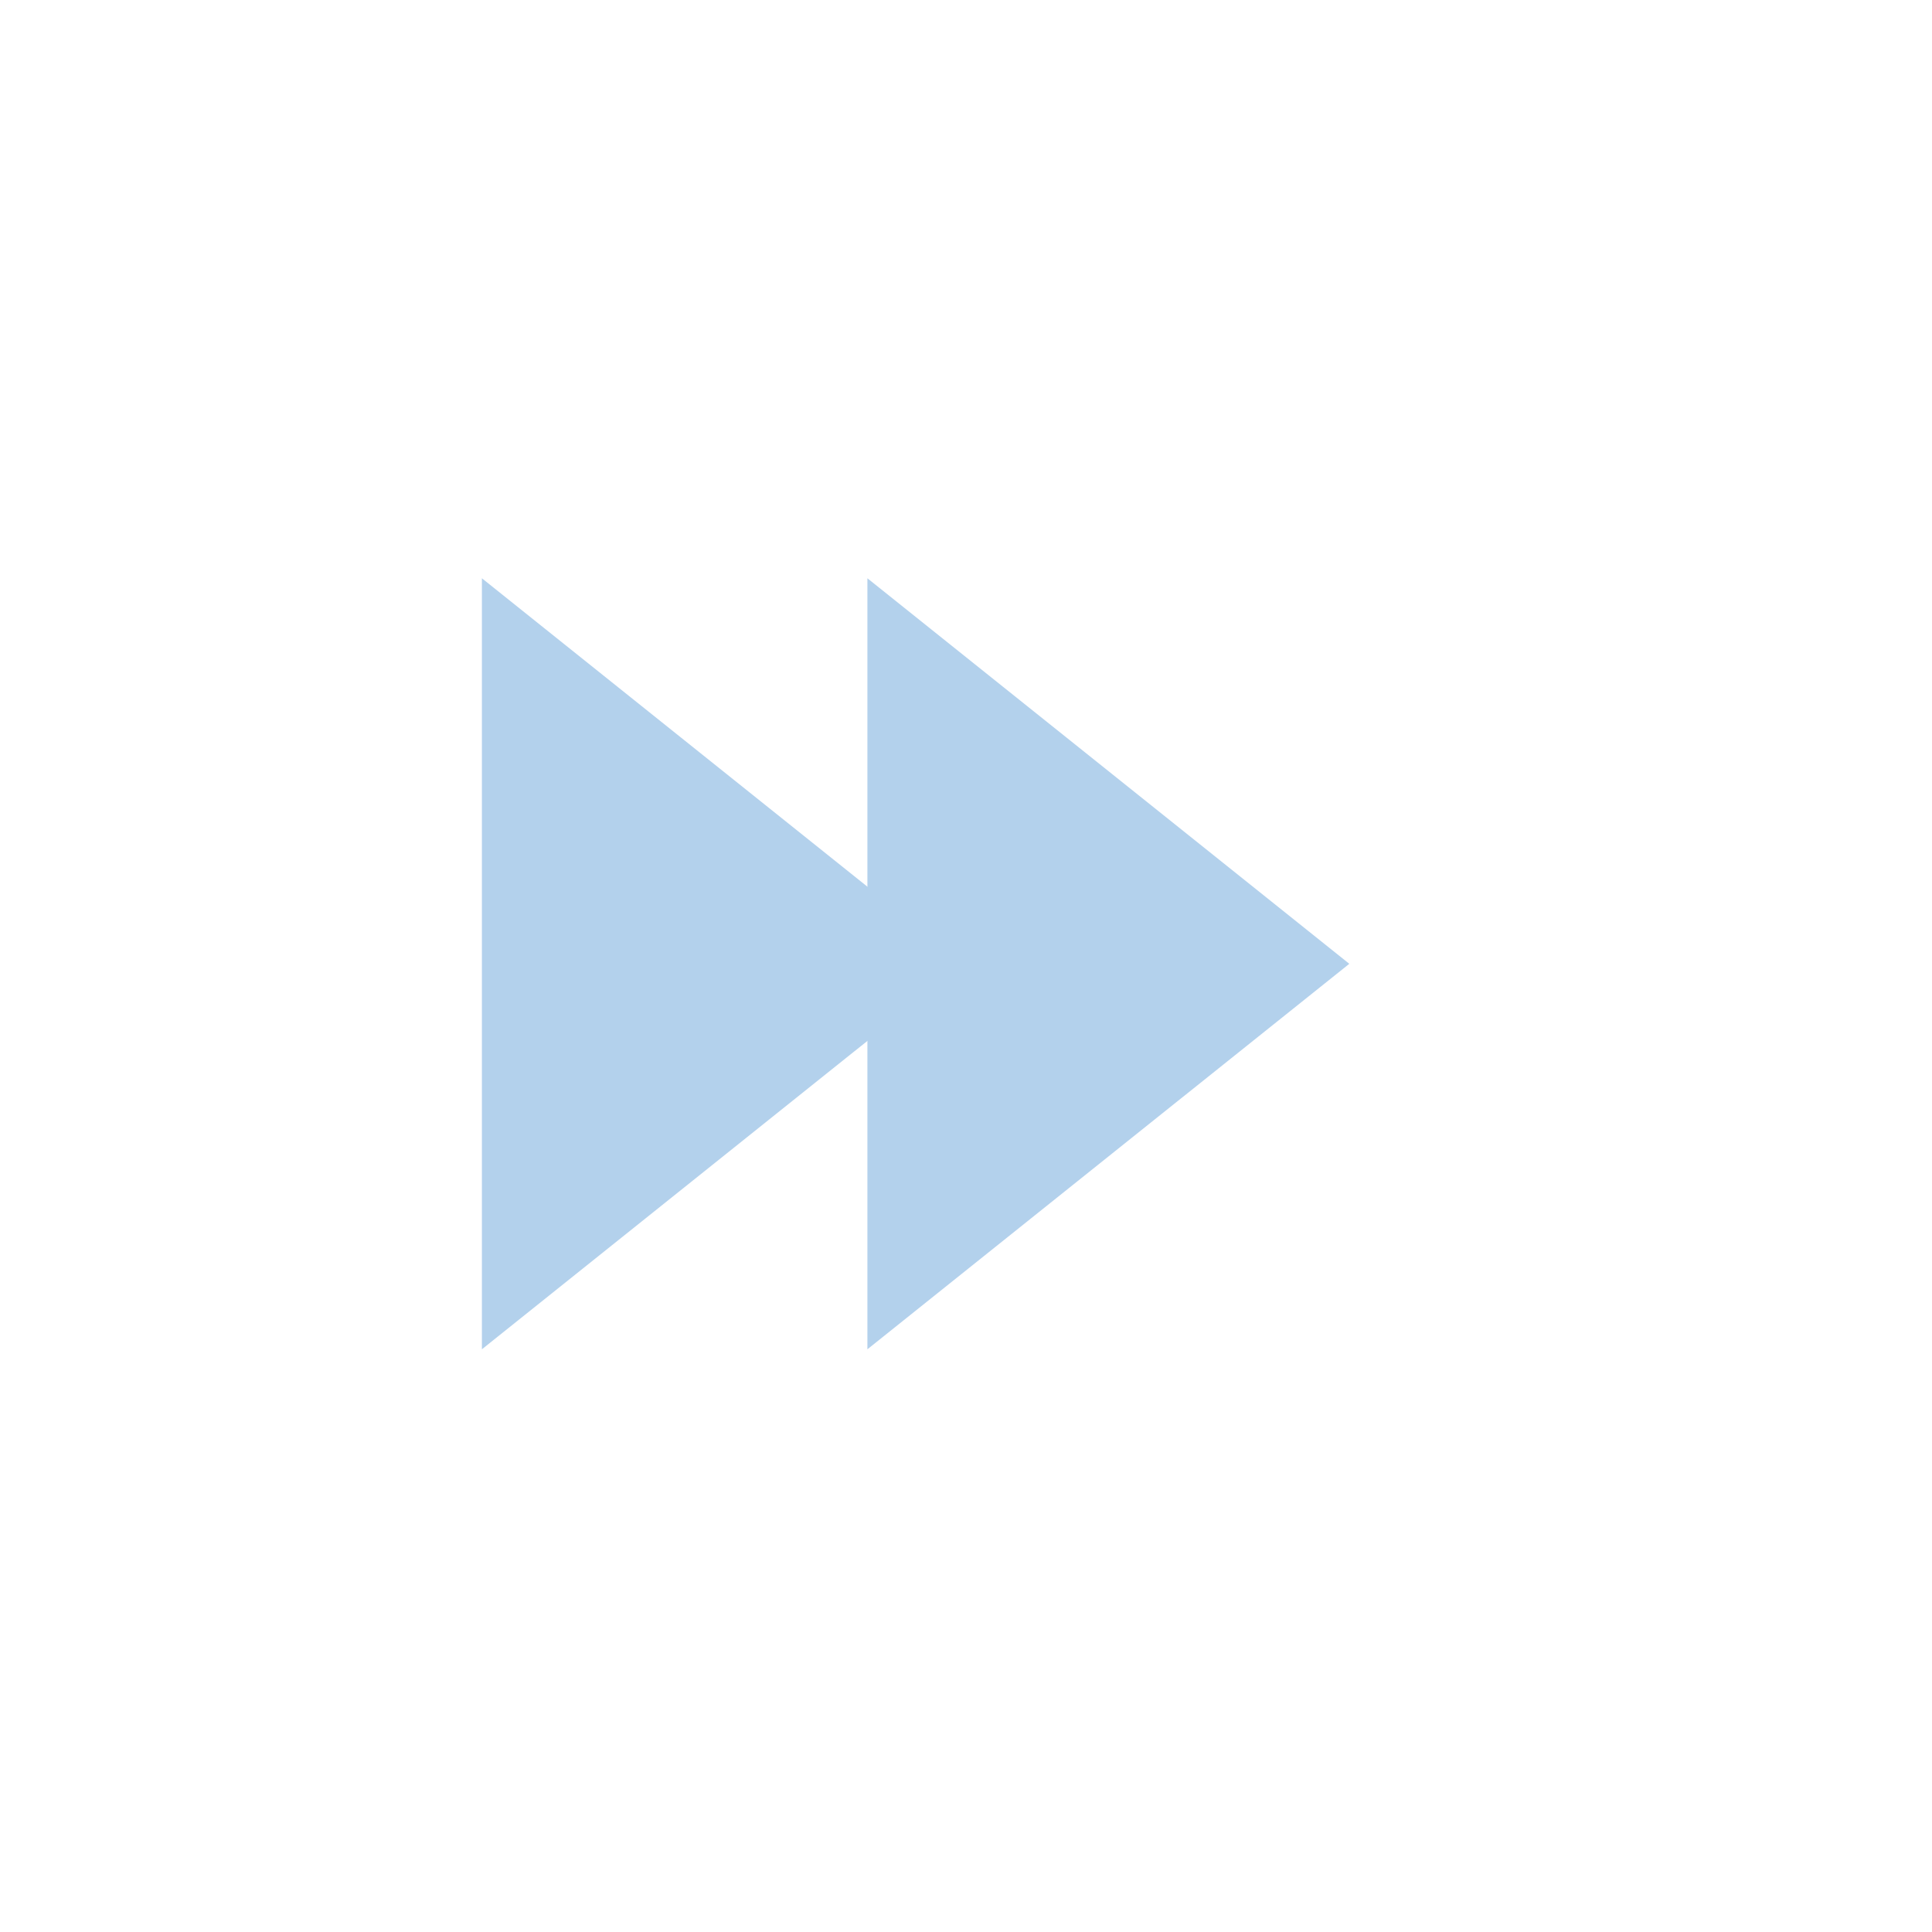 <?xml version="1.0" encoding="UTF-8"?> <svg xmlns="http://www.w3.org/2000/svg" width="86" height="86" viewBox="0 0 86 86" fill="none"><path d="M21.451 25.741L42.902 42.902L21.451 60.062V25.741Z" fill="#B3D1EC"></path><path d="M38.611 25.741L60.062 42.902L38.611 60.062V25.741Z" fill="#B3D1EC"></path></svg> 